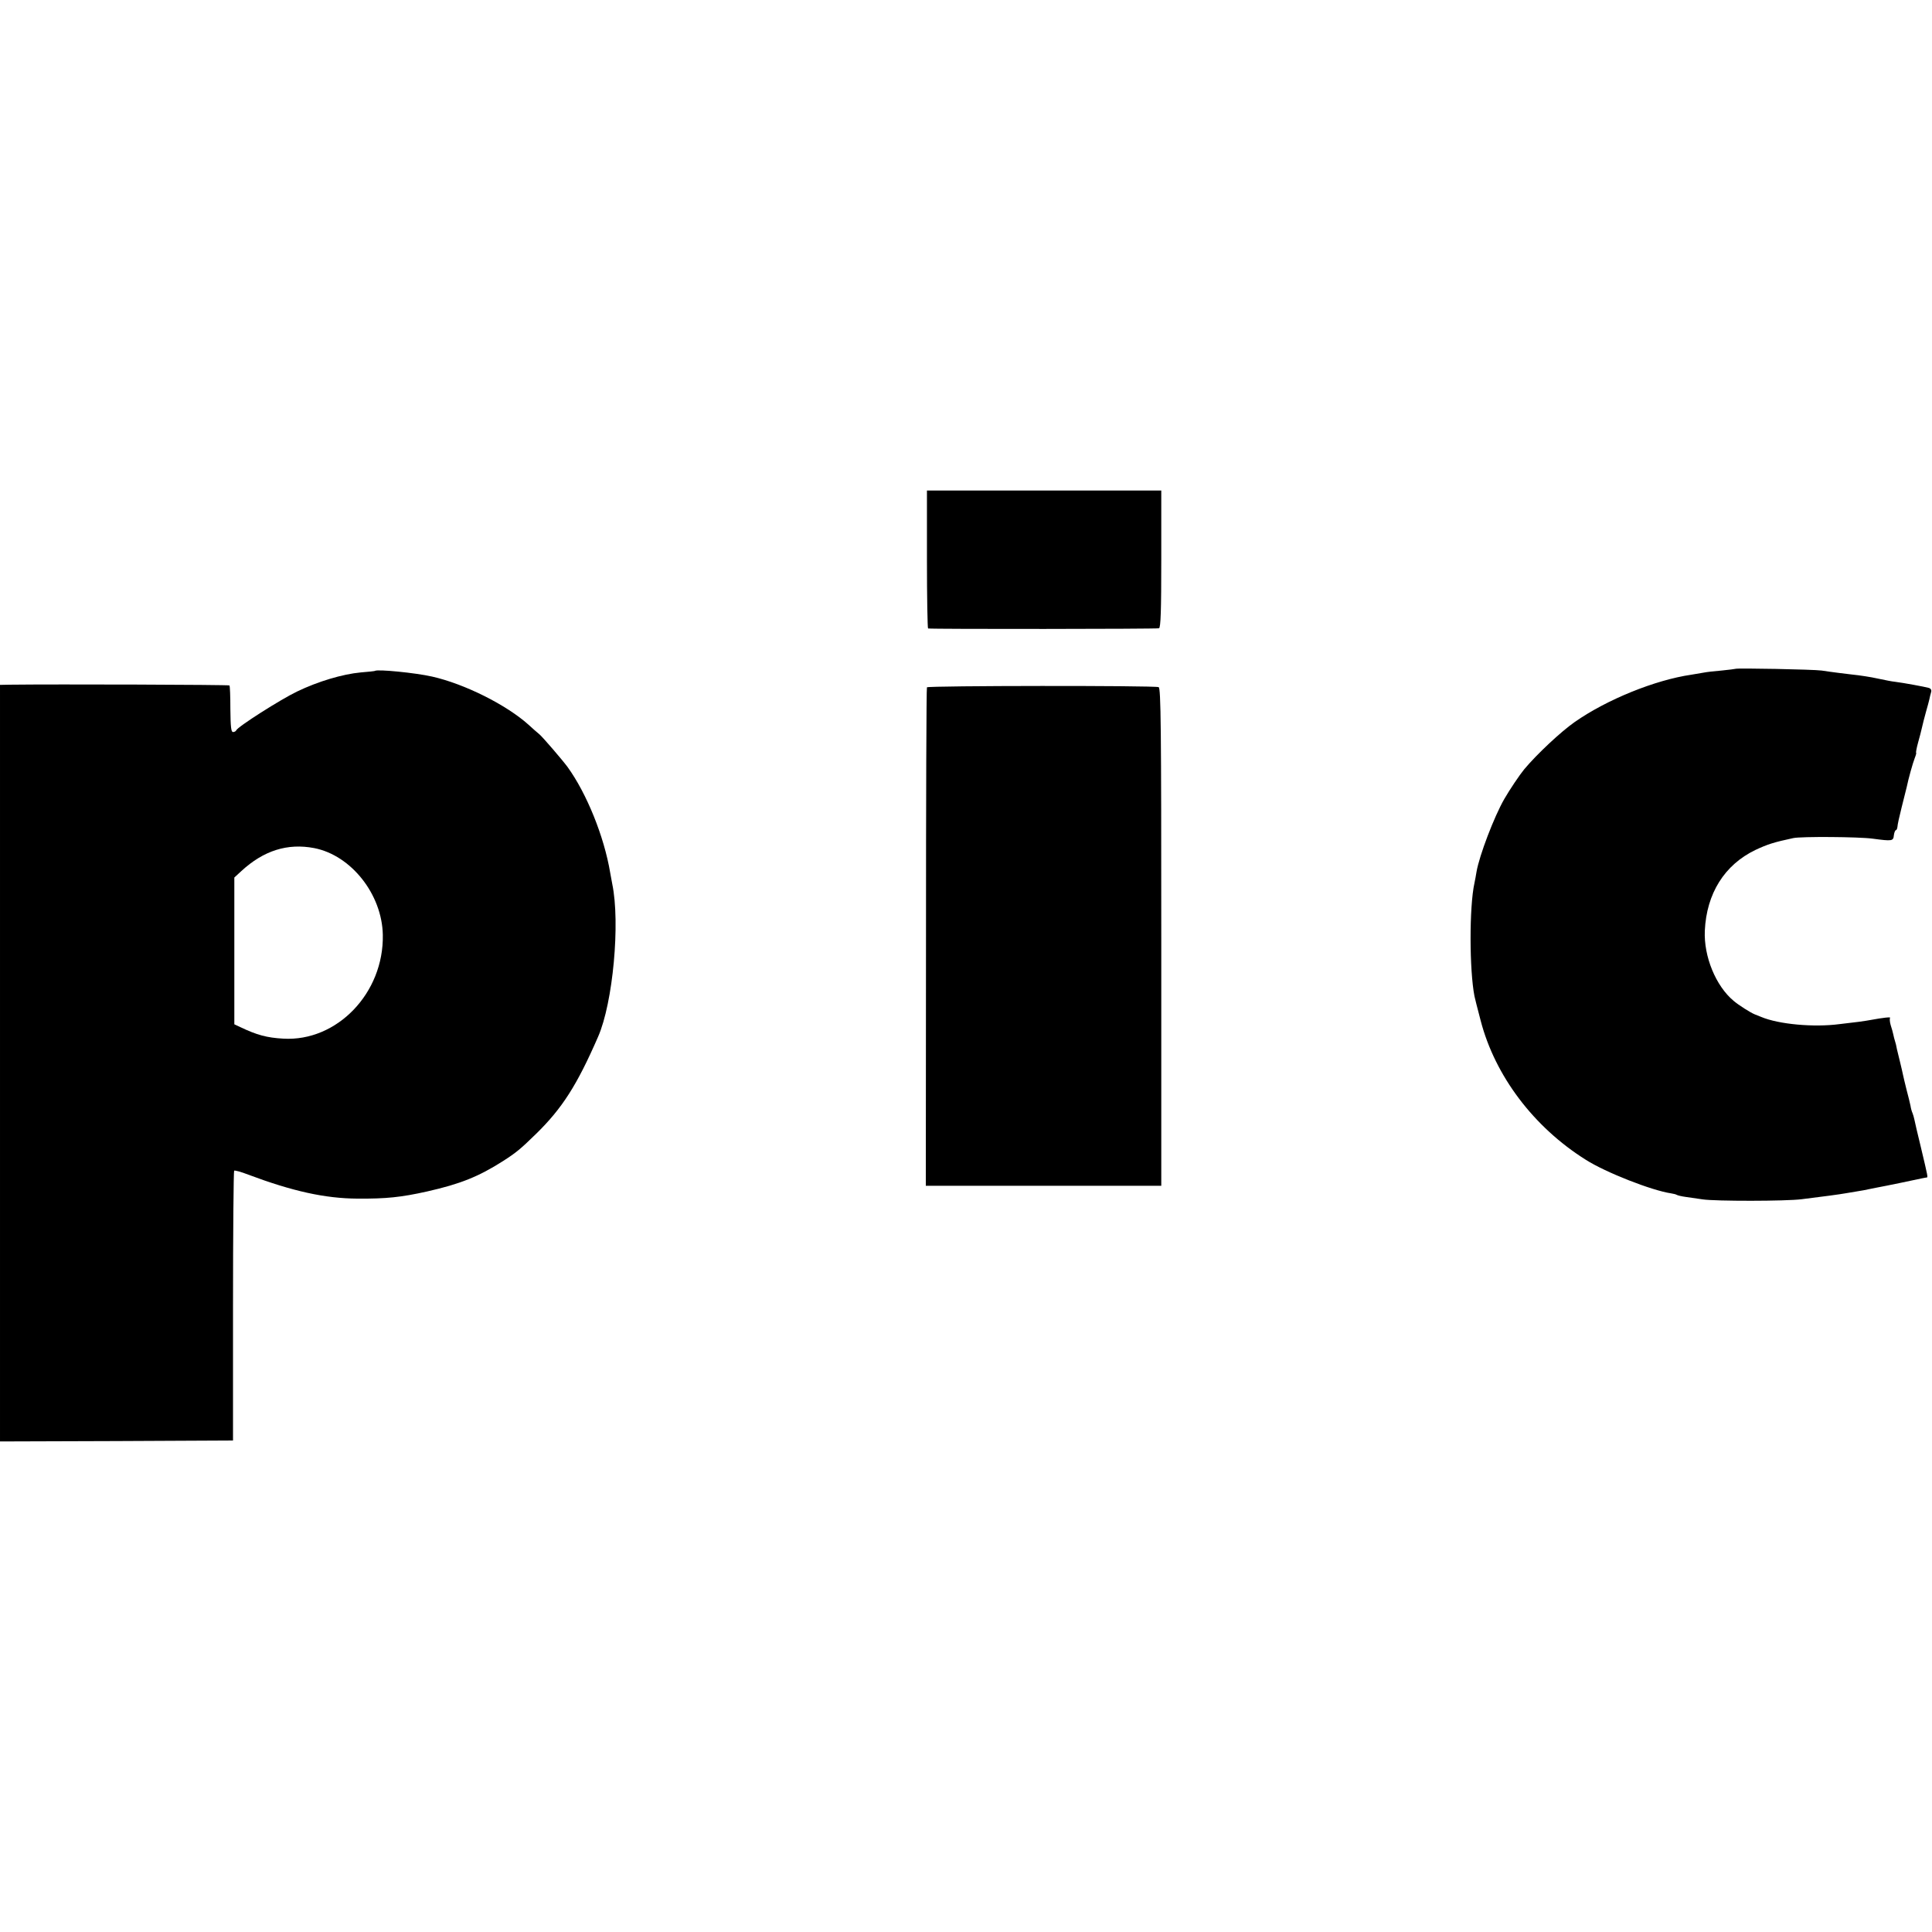<?xml version="1.0" standalone="no"?>
<!DOCTYPE svg PUBLIC "-//W3C//DTD SVG 20010904//EN"
 "http://www.w3.org/TR/2001/REC-SVG-20010904/DTD/svg10.dtd">
<svg version="1.0" xmlns="http://www.w3.org/2000/svg"
 width="1024pt" height="1024pt" viewBox="0 0 1024 1024"
 preserveAspectRatio="xMidYMid meet">
<g transform="translate(0,1024) scale(0.1,-0.1)"
fill="#000000" stroke="none">
<path d="M4913 7275 c0 -201 3 -365 6 -366 22 -4 1214 -3 1224 1 9 4 12 91 12
368 l0 362 -621 0 -621 0 0 -365z"/>
<path d="M9198 6695 c-2 -1 -34 -5 -73 -9 -38 -3 -81 -8 -95 -11 -13 -2 -42
-7 -65 -11 -193 -28 -449 -132 -619 -251 -73 -51 -200 -170 -267 -250 -24 -29
-78 -109 -106 -158 -54 -94 -132 -299 -147 -385 -3 -19 -8 -46 -11 -60 -28
-126 -27 -462 0 -600 3 -14 13 -54 33 -130 76 -292 281 -564 557 -737 105 -67
350 -163 452 -178 12 -2 26 -5 30 -8 5 -3 26 -8 48 -11 22 -3 63 -9 90 -13 66
-10 442 -10 525 1 114 14 203 26 230 31 8 1 35 6 60 10 25 4 54 9 65 12 11 2
31 6 45 9 14 2 70 14 125 25 131 28 129 27 137 28 7 1 7 1 -31 161 -17 69 -32
134 -34 145 -2 11 -7 27 -10 35 -4 8 -9 26 -11 40 -3 14 -12 52 -21 85 -8 33
-17 69 -19 80 -2 11 -9 40 -15 65 -6 25 -14 56 -17 70 -2 14 -7 33 -10 42 -3
9 -7 25 -9 35 -2 10 -8 32 -14 50 -5 17 -6 35 -3 38 6 6 -38 1 -103 -11 -11
-2 -40 -7 -65 -10 -25 -3 -70 -8 -100 -12 -137 -18 -322 -1 -415 38 -11 4 -27
11 -35 14 -22 9 -84 48 -111 71 -95 79 -159 236 -153 372 9 197 104 349 268
428 64 30 98 41 201 63 41 9 346 7 420 -3 105 -14 110 -13 113 18 2 15 7 27
11 27 3 0 7 8 8 18 0 9 10 55 22 102 12 47 24 96 27 108 9 44 32 127 43 155 6
15 9 27 7 27 -2 0 2 24 10 53 8 28 17 63 20 77 9 38 10 42 23 90 7 25 15 53
17 63 2 10 6 27 9 37 4 12 0 20 -12 24 -21 6 -135 27 -176 32 -26 3 -43 7 -97
18 -30 7 -94 17 -135 21 -34 4 -101 12 -160 21 -41 6 -451 14 -457 9z"/>
<path d="M1987 6684 c-1 -1 -35 -5 -75 -8 -97 -9 -227 -48 -337 -101 -88 -42
-317 -188 -323 -206 -2 -5 -10 -9 -17 -9 -10 0 -13 27 -14 121 0 67 -2 124 -5
126 -4 4 -924 7 -1163 4 l-53 -1 0 -2005 0 -2005 618 2 617 3 0 712 c0 391 3
714 6 718 3 3 37 -6 75 -21 235 -88 406 -126 579 -127 152 -1 230 7 369 38
177 40 273 79 402 161 70 45 92 63 175 144 139 136 217 258 329 515 79 180
118 604 75 810 -3 17 -8 44 -11 60 -32 191 -124 419 -226 560 -29 39 -128 154
-148 172 -14 11 -40 35 -59 52 -117 105 -338 216 -511 255 -88 20 -291 40
-303 30z m-322 -939 c196 -38 360 -245 364 -460 6 -308 -243 -567 -528 -550
-87 5 -139 19 -227 61 l-32 15 0 389 0 389 37 34 c118 109 245 149 386 122z"/>
<path d="M4913 6597 c-3 -5 -5 -601 -5 -1325 l-1 -1317 624 0 624 0 0 1319 c0
1111 -2 1319 -14 1324 -23 9 -1223 8 -1228 -1z"/>
</g>
</svg>

